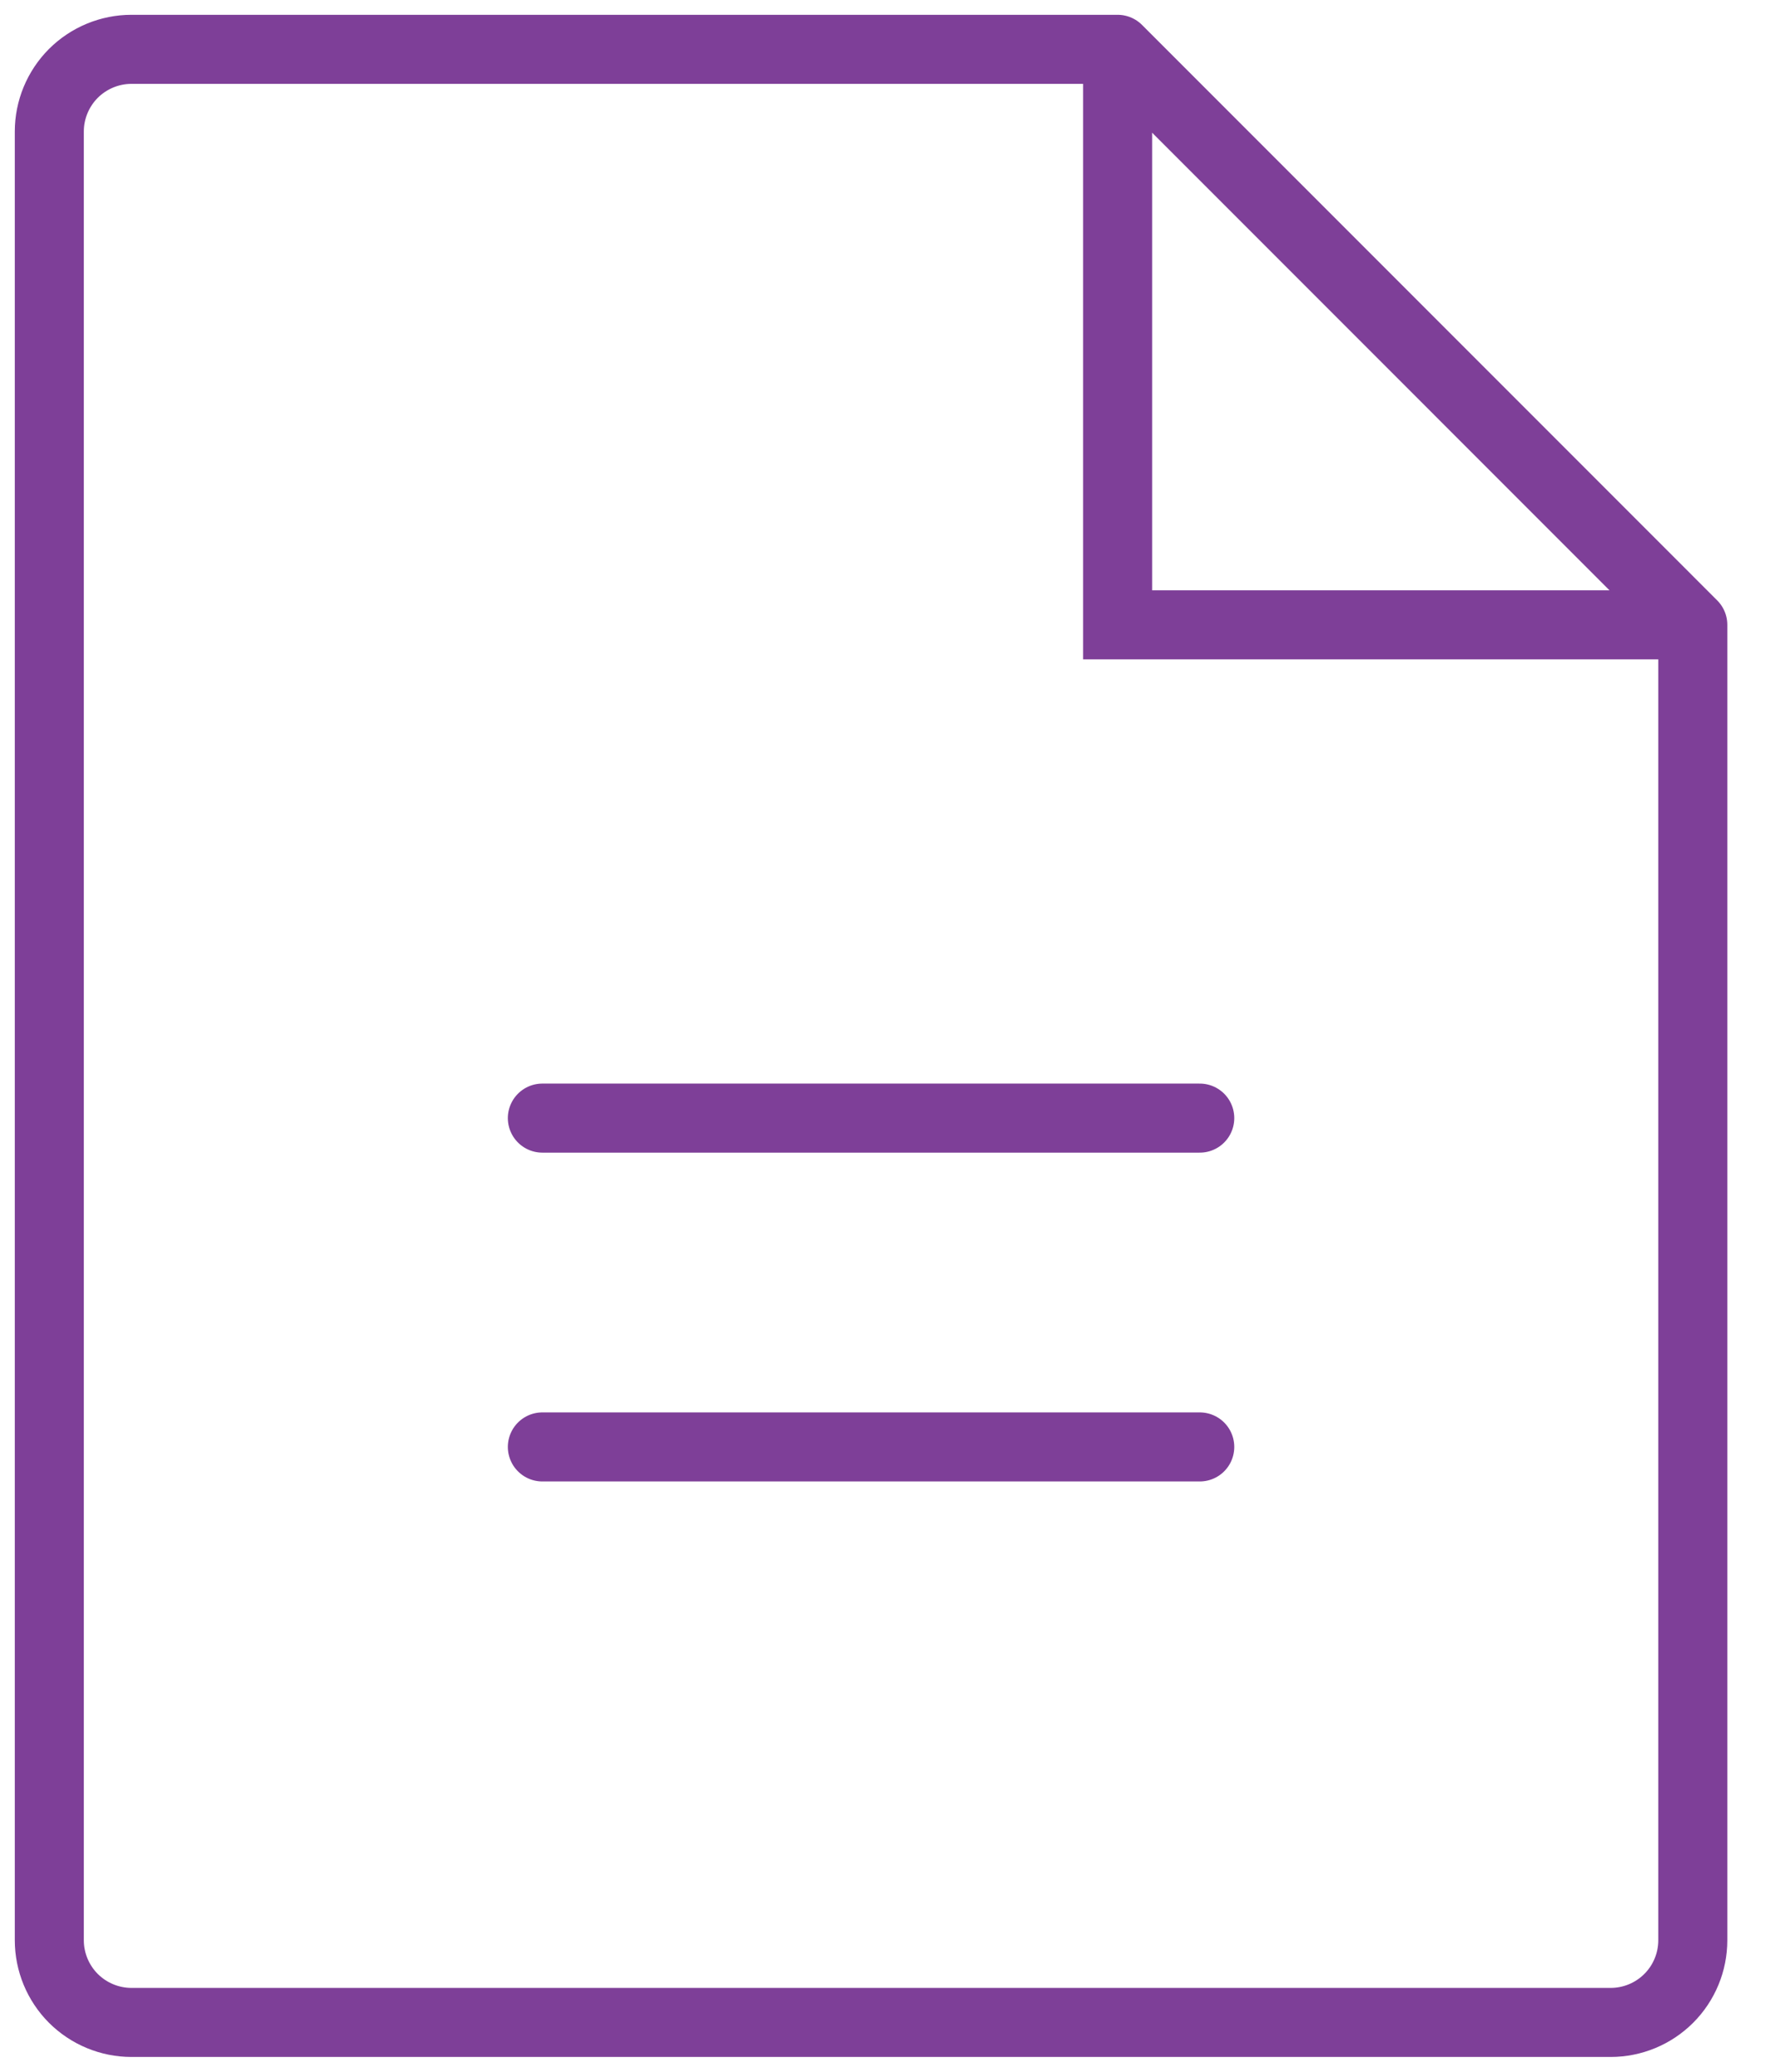 <svg width="36" height="42" viewBox="0 0 36 42" fill="none" xmlns="http://www.w3.org/2000/svg">
<path d="M22.667 1H2.667C2.225 1 1.801 1.176 1.488 1.488C1.176 1.801 1 2.225 1 2.667V39.333C1 39.775 1.176 40.199 1.488 40.512C1.801 40.824 2.225 41 2.667 41H32.667C33.109 41 33.533 40.824 33.845 40.512C34.158 40.199 34.333 39.775 34.333 39.333V12.667M22.667 1L34.333 12.667M22.667 1V12.667H34.333M11 22.667H24.333M11 29.333H24.333" stroke="#7E3F98" stroke-width="1.4" stroke-linecap="round"/>
</svg>
